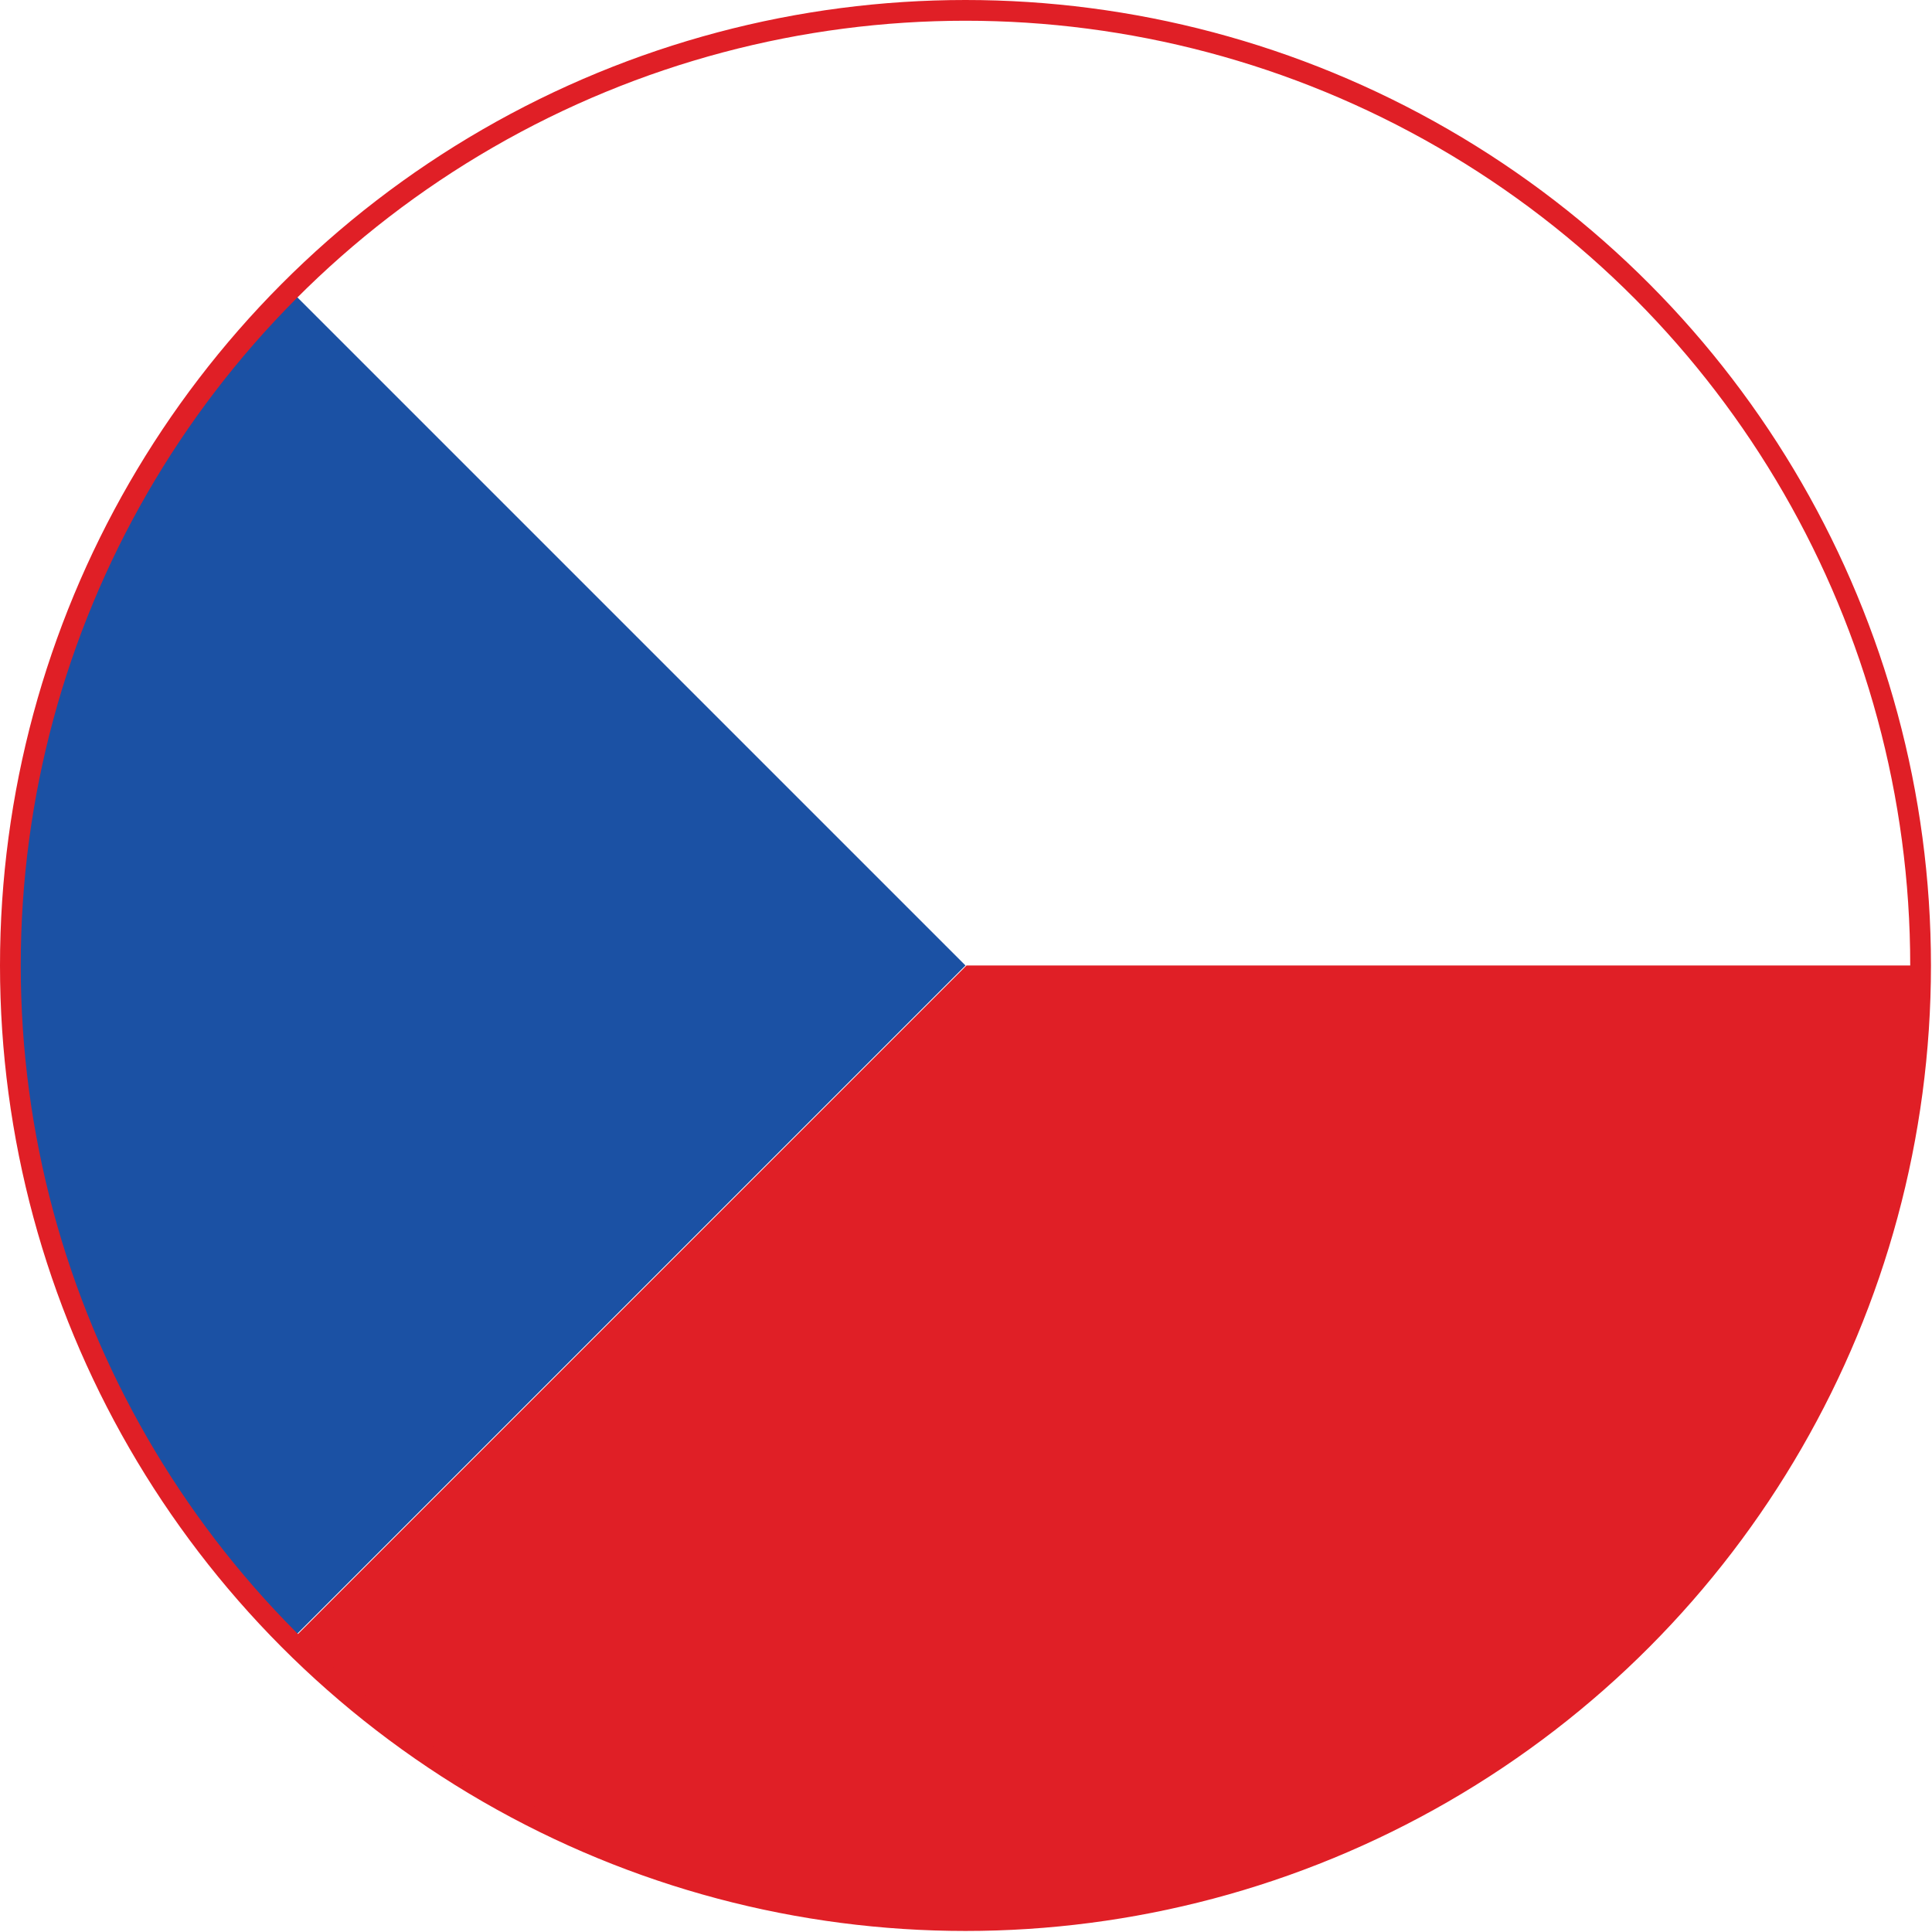 <?xml version="1.0" encoding="UTF-8"?>
<svg id="Layer_2" data-name="Layer 2" xmlns="http://www.w3.org/2000/svg" viewBox="0 0 18.63 18.63">
  <defs>
    <style>
      .cls-1 {
        fill: #e01f26;
      }

      .cls-1, .cls-2 {
        stroke-width: 0px;
      }

      .cls-2 {
        fill: #1b51a4;
      }

      .cls-3 {
        fill: none;
        stroke: #e01f26;
        stroke-miterlimit: 10;
        stroke-width: .2px;
      }
    </style>
  </defs>
  <g id="Design">
    <g>
      <path class="cls-1" d="M18.53,9.31h-9.21l-6.51,6.51s3.34,3.79,8.95,2.37c5.61-1.42,6.61-7.13,6.61-7.13,0,0,.19-1.06.17-1.76Z"/>
      <path class="cls-2" d="M9.31,9.31l-6.51,6.51S.1,13.38.1,9.31,2.8,2.8,2.8,2.8l6.51,6.51Z"/>
      <circle class="cls-3" cx="9.31" cy="9.31" r="9.21"/>
    </g>
  </g>
</svg>